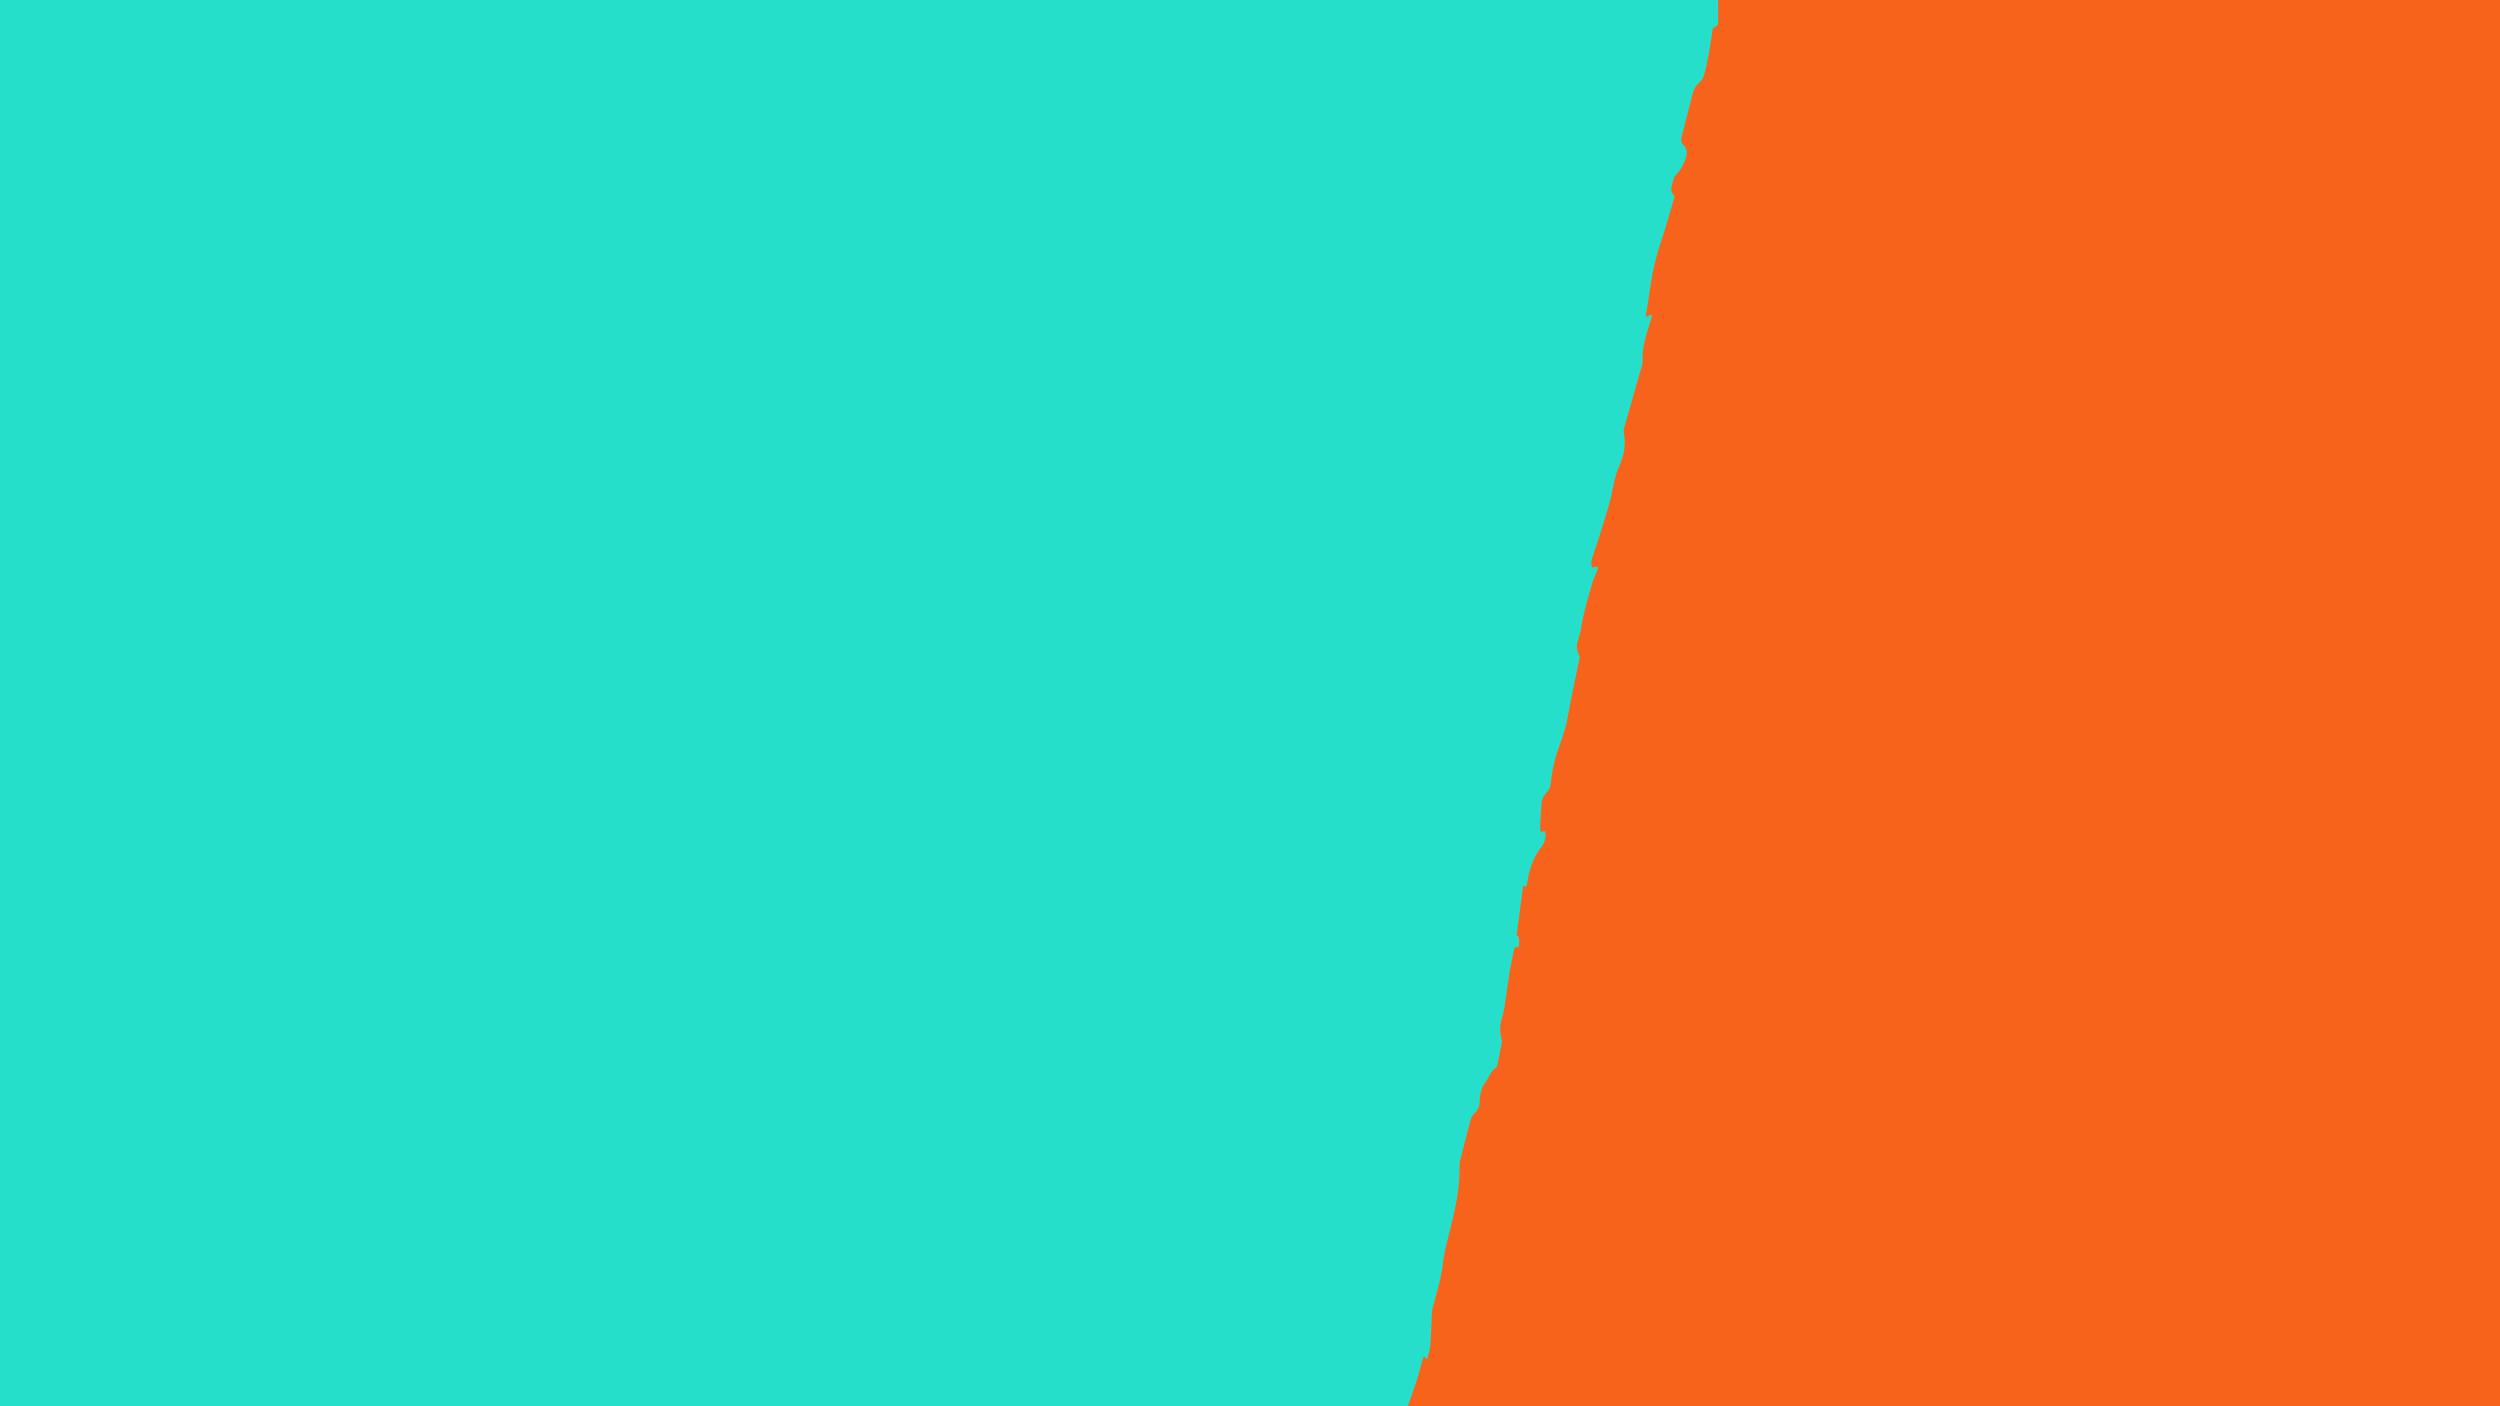 <?xml version="1.0" encoding="UTF-8"?> <!-- Generator: Adobe Illustrator 25.4.1, SVG Export Plug-In . SVG Version: 6.00 Build 0) --> <svg xmlns="http://www.w3.org/2000/svg" xmlns:xlink="http://www.w3.org/1999/xlink" version="1.1" id="Layer_1" x="0px" y="0px" viewBox="0 0 1920 1080" style="enable-background:new 0 0 1920 1080;" xml:space="preserve"> <style type="text/css"> .st0{fill:#26DFCA;} .st1{fill:#F8631B;} </style> <rect y="0" class="st0" width="1920" height="1080"></rect> <path class="st1" d="M1920,0h-600.5c0,0.1,0,0.3,0,0.4c0.1,5.2,0.1,10.5,0.1,15.7c0,3.5-0.2,3.5-4.1,5.5c-1,6.3-1.9,12.9-3.1,19.5 c-0.9,5.1-2,10.2-3.3,15.3c-0.6,3-2.2,5.6-4.6,7.5c-2.2,1.8-3.7,4.9-4.4,7.7c-3.1,11.4-5.9,22.8-8.8,34.3c-0.6,1.8,0,3.8,1.4,5.1 c3.8,3.6,3.1,7.9,1.4,12.2c-1,2.5-2.2,4.9-3.7,7.2c-1.3,1.9-2.7,3.6-4.4,5.1c-3.3,10.6-3.3,10.6,0.1,15.4 c-3.3,11.1-6.3,22.6-10.2,33.9c-3.7,10.9-6.4,22-8.1,33.3c-1.3,8.1-2.5,16.2-3.9,25.3c1.9-0.8,3.1-1.3,4.5-1.9 c0.1,0.3,0.5,0.8,0.4,1.2c-0.9,2.9-1.8,5.8-2.7,8.7c-2.7,8.4-5,16.8-4.5,25.8c0.1,2.6-1.1,5.2-1.8,7.8c-4.1,14.4-8.2,28.8-12.3,43.2 c-0.4,1.1-0.6,2.3-0.5,3.5c2,9.1,0.3,17.9-3.4,26.2c-3.7,8.1-4.6,16.8-6.7,25.3c-2.6,10.1-5.9,20-9,30c-1.6,5.2-3.4,10.3-5.1,15.4 c-0.9,2.3-0.9,4.9,0,7.2c1.3-0.2,2.5-0.4,4.1-0.6c0.2,0.8,0.2,1.6,0.1,2.3c-1.3,3.4-3.1,6.8-4.1,10.3c-3.6,12.3-7.2,24.6-9.1,37.3 c-0.7,4.4-3.4,8.5-2.6,13.2c0.3,2.1,1,4.2,2.1,6c-3.2,16-6.7,31.9-9.6,48c-1.6,9.2-5.2,17.7-8.1,26.5c-2.3,7.4-3.8,15-4.6,22.7 c-0.2,2.9-1.4,5.6-3.5,7.6c-2.2,2.2-3.5,5.1-3.6,8.2c-0.5,6.4-0.8,12.8-1.1,19.2c0.1,0.7,0.2,1.5,0.4,2.2c1.2-0.1,2.3-0.2,3.5-0.3 c0.9,4.2-0.1,8.6-2.8,11.9c-5.7,7.2-8.7,15.6-10.4,24.5c-0.4,2.1-0.9,4.2-1.4,6.6c-0.9-0.5-1.5-0.8-2.3-1.3 c-1.7,12.5-3.3,24.9-5,37.9c3,2.3,1.6,5.9,1.7,9.3c-1.1,0.1-2,0.2-3.3,0.3c-1.2,6.1-2.7,12.2-3.7,18.3c-1.5,9.3-2.7,18.6-4.1,28 c-0.5,2.8-1.2,5.6-2,8.3c-1.5,5-1.6,10.4-0.3,15.5c0.3,1.1,0.5,2.3,0.3,3.5c-1.1,5.8-2.4,11.5-3.6,17.3c-0.1,0.5-0.3,1-0.7,1.3 c-4.7,3-5.7,8.6-9.1,12.6c-1.6,1.9-2.2,4.8-2.9,7.3c-0.5,2-0.7,4-0.7,6c0.1,3.8-1.5,7.4-4.4,9.8c-1.5,1.6-2.5,3.6-2.9,5.8 c-2.8,10.2-5.3,20.5-7.9,30.8c-0.2,1.2-0.3,2.3-0.3,3.5c0.4,15.8-2.8,31.1-6.6,46.4c-2.2,9.1-5,18.3-6,27.5 c-1.3,12.2-5.1,23.6-8.1,35.4c-0.7,2.7-0.5,5.7-0.7,8.5c-0.4,7.1-0.5,14.1-1.1,21.2c-0.3,3-1.5,5.8-2.4,9.4c-1-0.9-1.5-1.4-2.1-2 c-0.3,0.3-0.9,0.5-1,0.9c-1.2,4.2-2.2,8.5-3.4,12.7c-1,3.4-2.1,6.7-3.3,10c-1.7,4.9-3.4,9.7-5,14.6h839V0z"></path> </svg> 